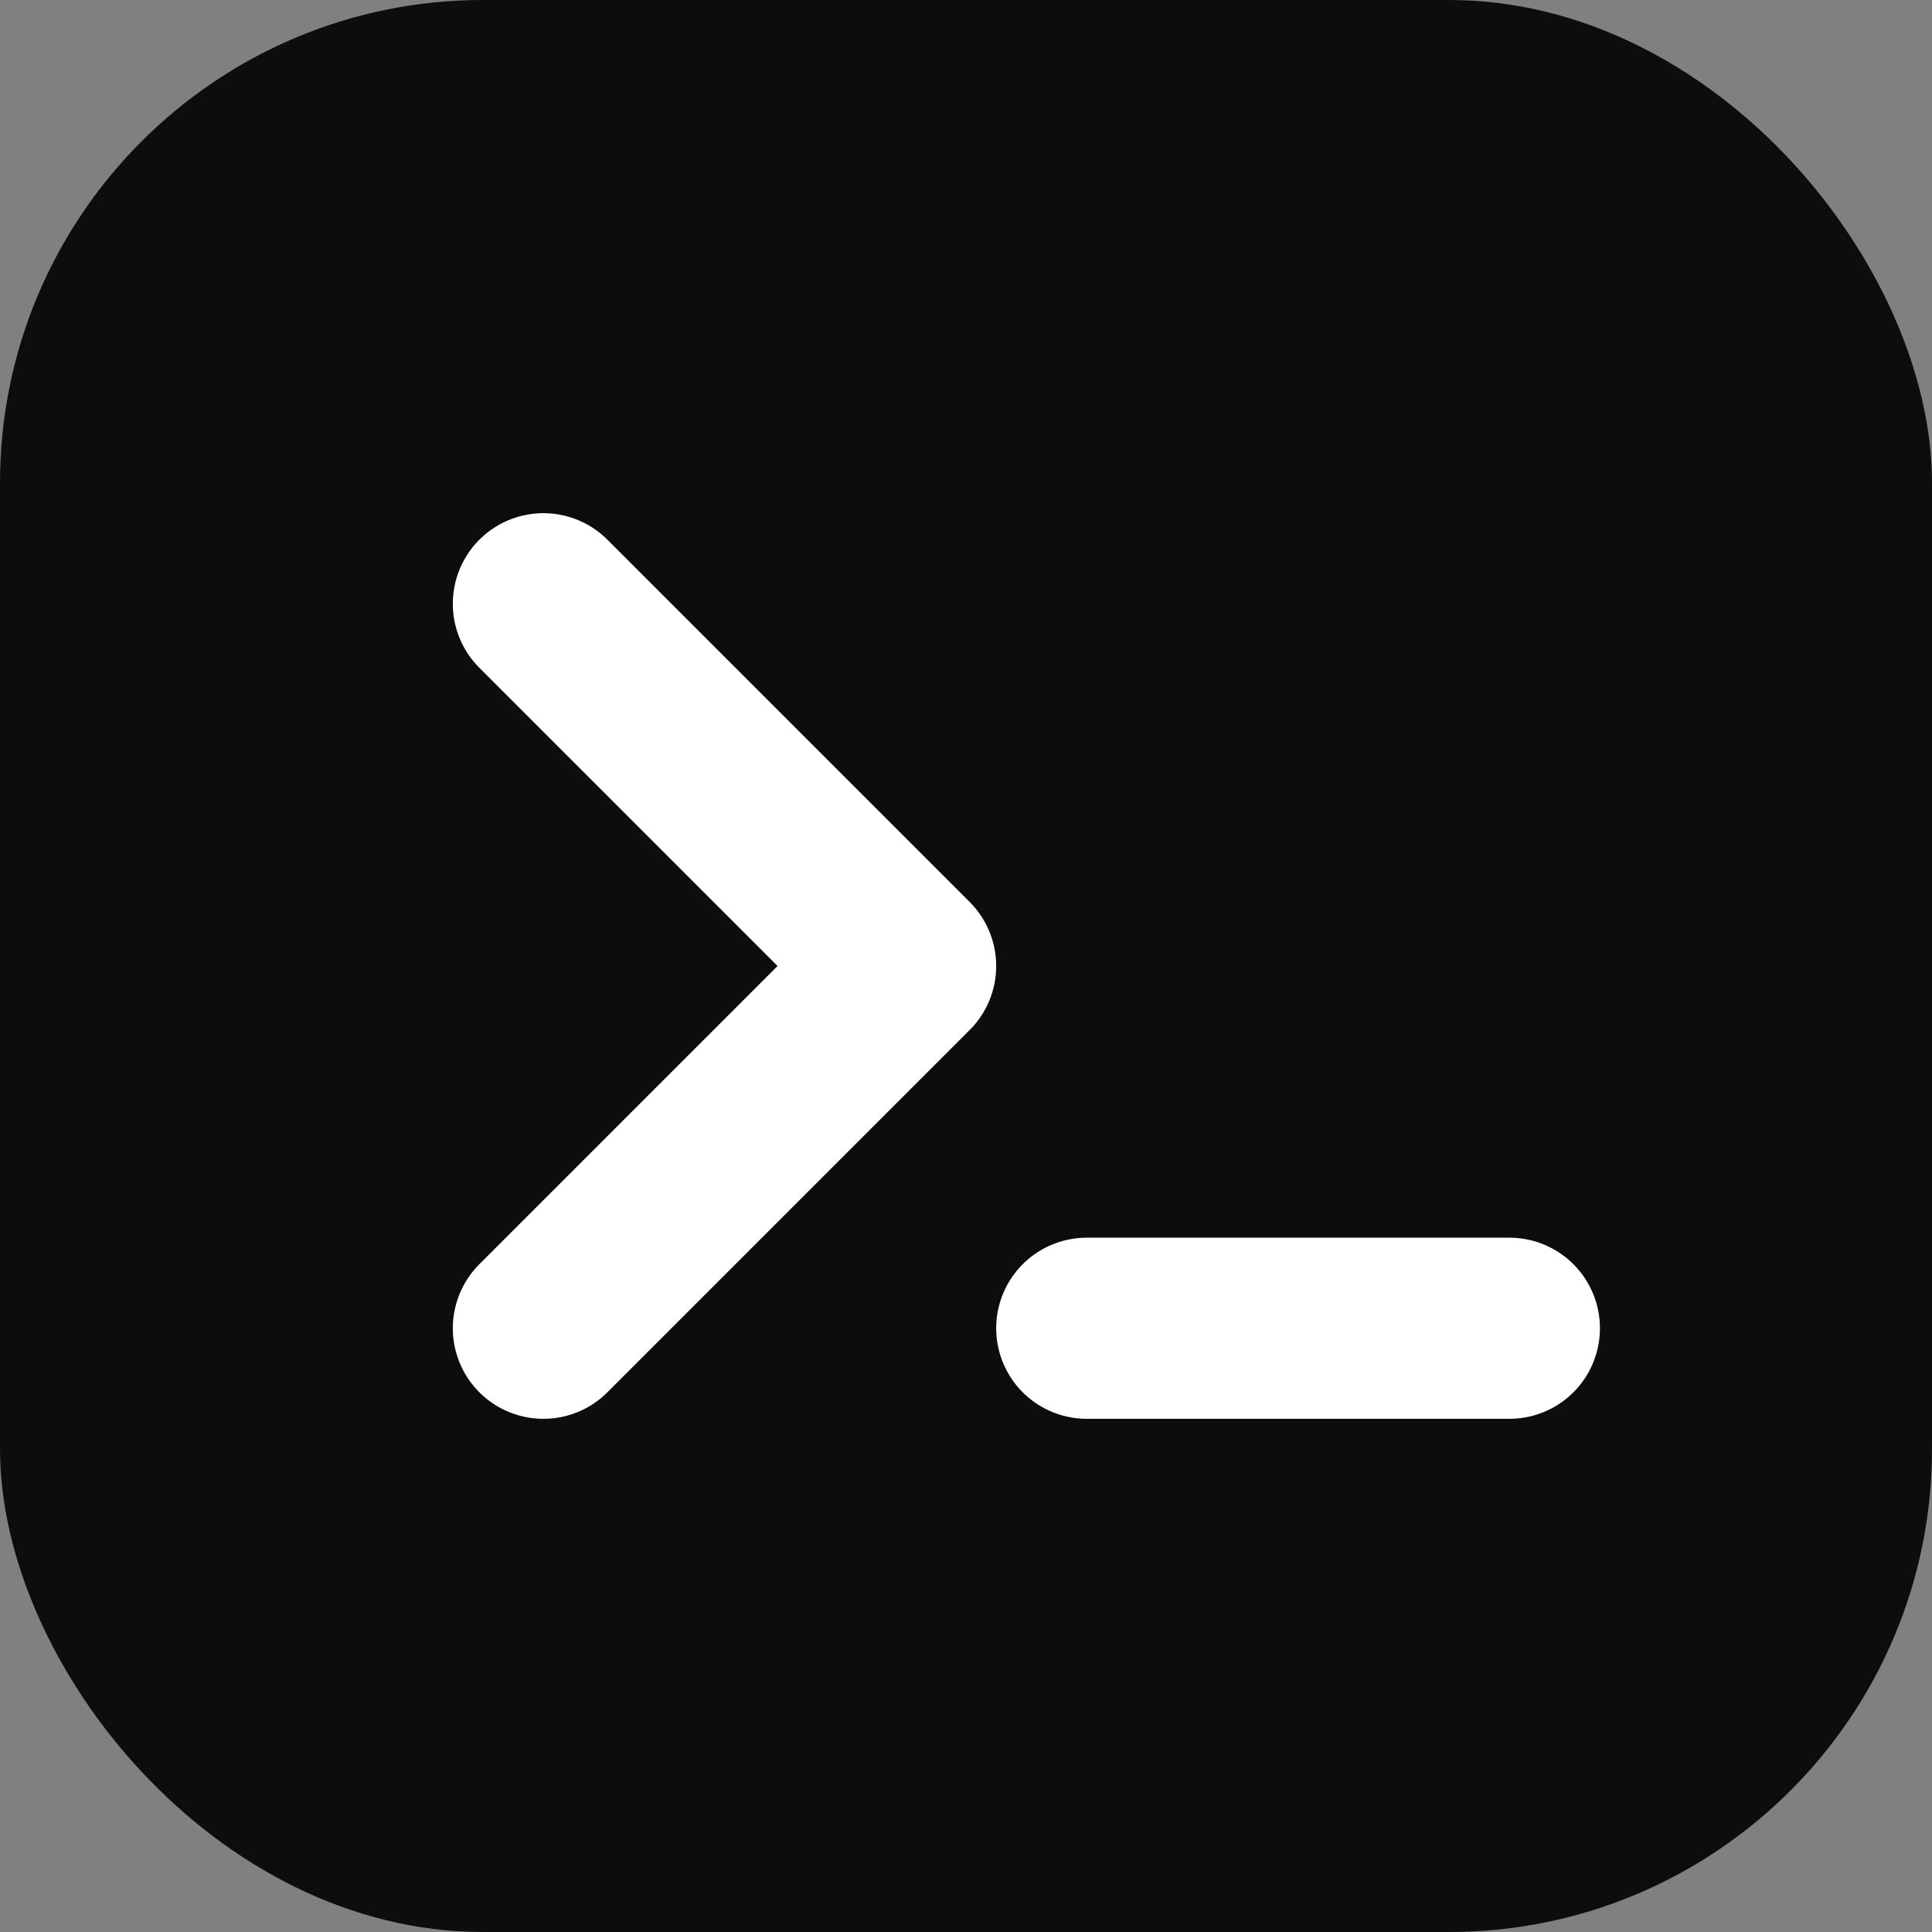 <svg xmlns="http://www.w3.org/2000/svg" viewBox="0 0 64 64">
  <rect x="0" y="0" width="64" height="64" fill="#808080" stroke="none"/>
  <rect width="64" height="64" rx="16" fill="#0d0d0d"/>
  <path d="M18 20 L30 32 L18 44" stroke="#ffffff" stroke-width="6" fill="none" stroke-linecap="round" stroke-linejoin="round"/>
  <line x1="36" y1="44" x2="50" y2="44" stroke="#ffffff" stroke-width="6" stroke-linecap="round"/>
</svg>